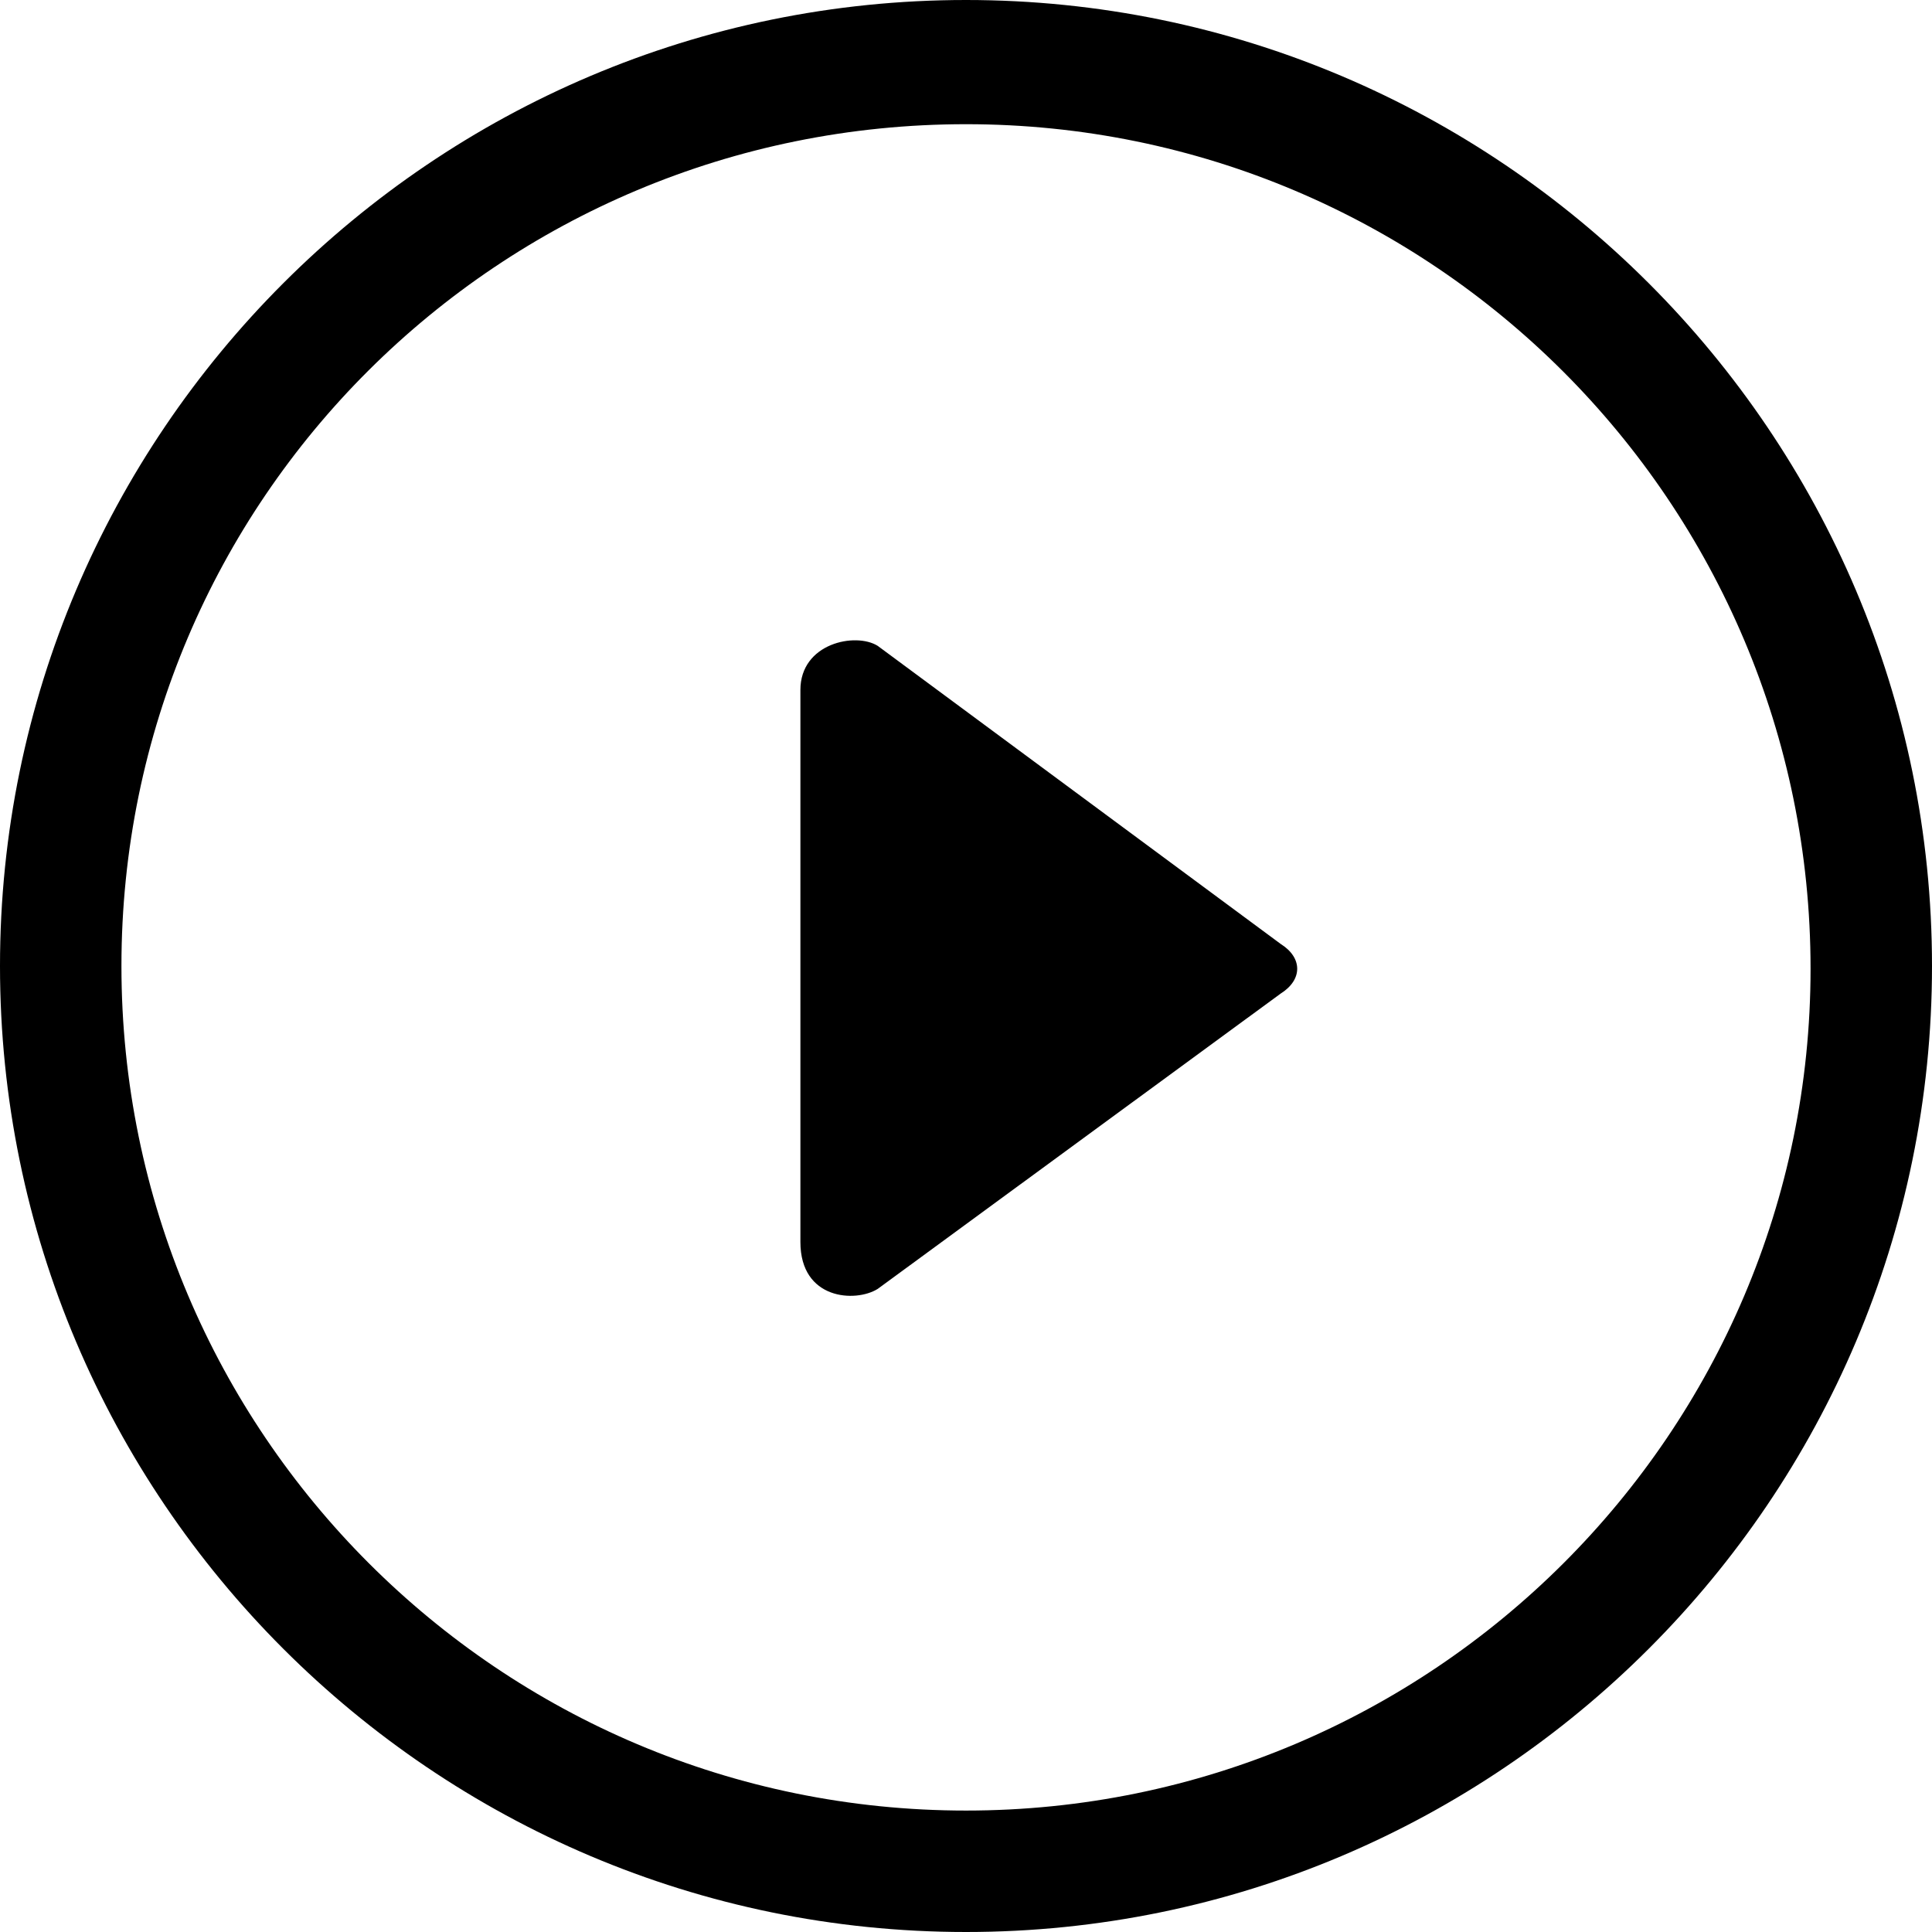<?xml version="1.0" encoding="utf-8"?>
<!-- Generator: Adobe Illustrator 23.0.0, SVG Export Plug-In . SVG Version: 6.00 Build 0)  -->
<svg version="1.1" id="レイヤー_1" xmlns="http://www.w3.org/2000/svg" xmlns:xlink="http://www.w3.org/1999/xlink" x="0px"
	 y="0px" width="70px" height="70px" viewBox="0 0 70 70" style="enable-background:new 0 0 70 70;" xml:space="preserve">
<style type="text/css">
	.st0{fill-rule:evenodd;clip-rule:evenodd;}
</style>
<g>
	<path class="st0" d="M35,0C15.7,0,0,15.7,0,35c0,19.3,15.7,35,35,35c19.3,0,35-15.7,35-35C70,15.7,54.3,0,35,0z M35,65.6
		C18.1,65.6,4.4,51.9,4.4,35C4.4,18.1,18.1,4.5,35,4.5c16.9,0,30.6,13.7,30.6,30.6C65.6,51.9,51.9,65.6,35,65.6z"/>
	<path class="st0" d="M29,45c0,2.1,2,2.2,2.8,1.7L46.4,36c0.8-0.5,0.8-1.3,0-1.8L31.8,23.4C31,22.9,29,23.3,29,25V45z"/>
</g>
</svg>
